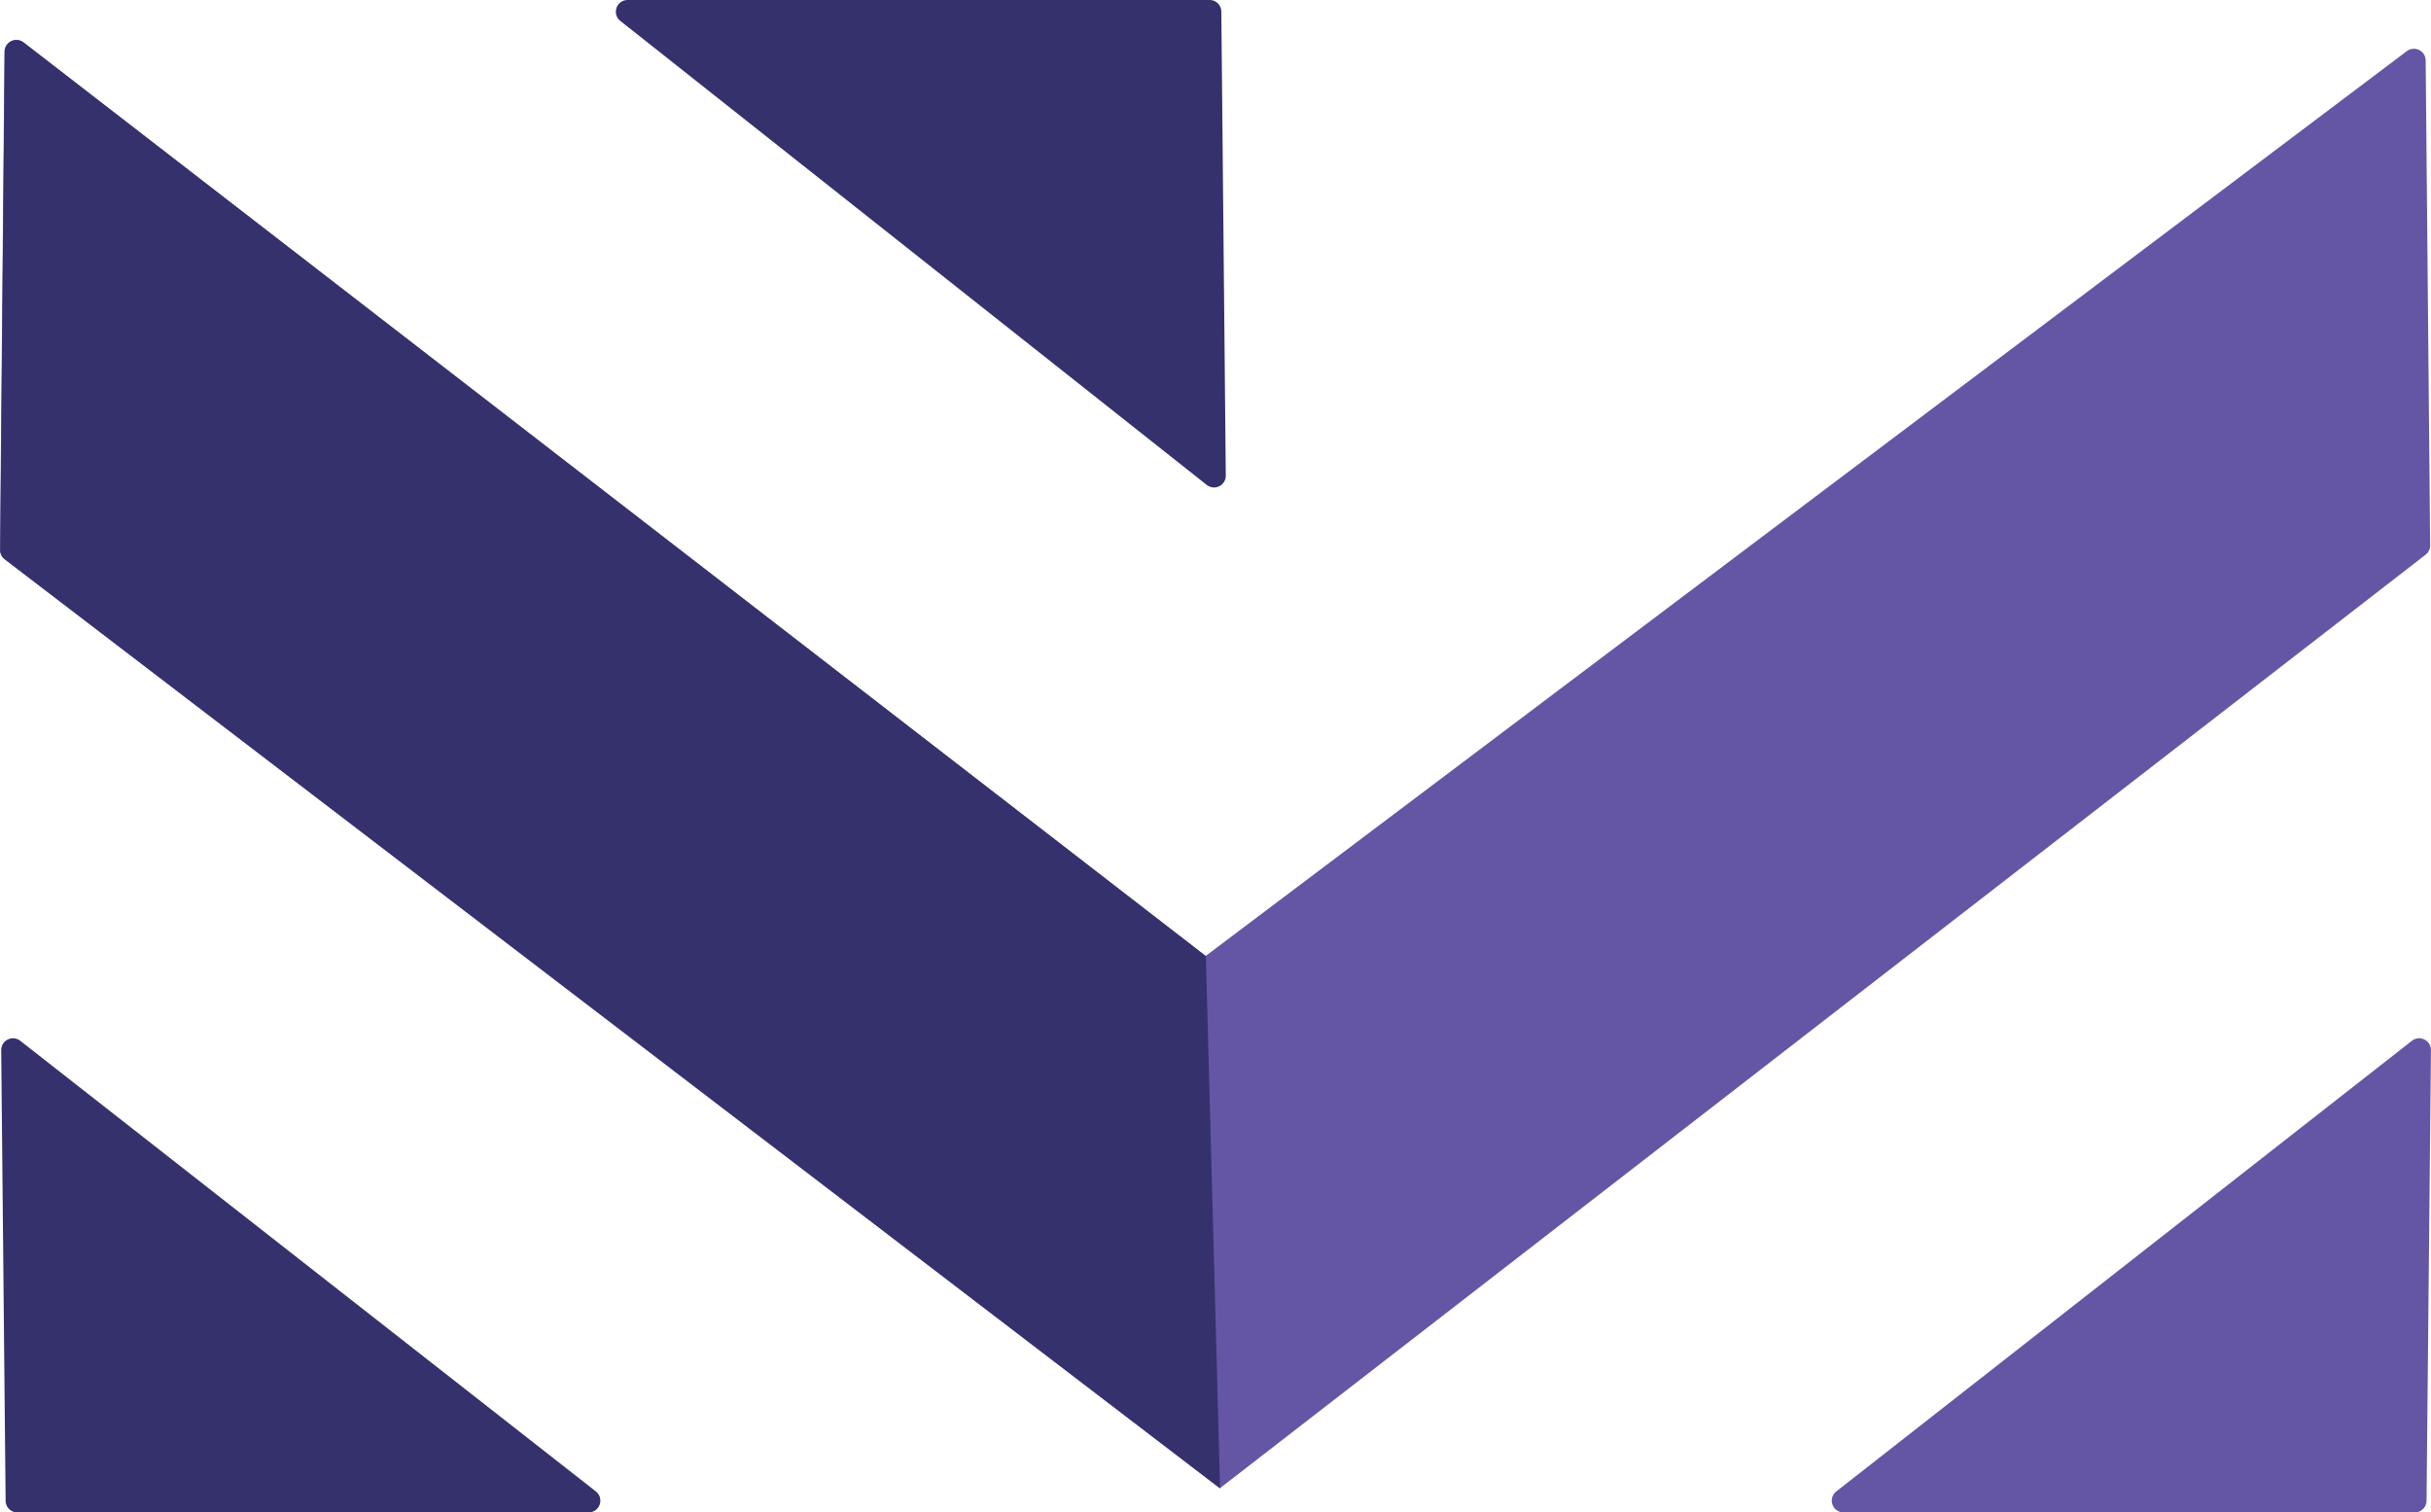 <svg id="Layer_1" data-name="Layer 1" xmlns="http://www.w3.org/2000/svg" viewBox="0 0 1259.04 783.37"><defs><style>.cls-1{fill:#35316d;}.cls-2{fill:#6456a5;}</style></defs><path class="cls-1" d="M321.27,10.84,625,251.17a6.08,6.08,0,0,0,9.85-4.82L632.54,6a6.07,6.07,0,0,0-6.08-6H325A6.08,6.08,0,0,0,321.27,10.84Z"/><path class="cls-2" d="M951,772.49l298.16-233.43a6.1,6.1,0,0,1,9.85,4.86l-2.28,233.42a6.09,6.09,0,0,1-6.09,6H954.78A6.09,6.09,0,0,1,951,772.49Z"/><path class="cls-1" d="M308.64,772.49,10.48,539.06a6.1,6.1,0,0,0-9.85,4.86L2.91,777.34a6.09,6.09,0,0,0,6.09,6H304.88A6.09,6.09,0,0,0,308.64,772.49Z"/><path class="cls-2" d="M0,284.78l2.32-258A6.09,6.09,0,0,1,12.14,22L624.38,495.17,1246.52,26.49a6.09,6.09,0,0,1,9.76,4.81l2.32,251.15a6.1,6.1,0,0,1-2.37,4.87L631.76,770.85,2.39,289.68A6.11,6.11,0,0,1,0,284.78Z"/><path class="cls-1" d="M631.9,770.85,2.53,289.68a6.11,6.11,0,0,1-2.39-4.9l2.32-258A6.09,6.09,0,0,1,12.28,22L624.52,495.17"/></svg>